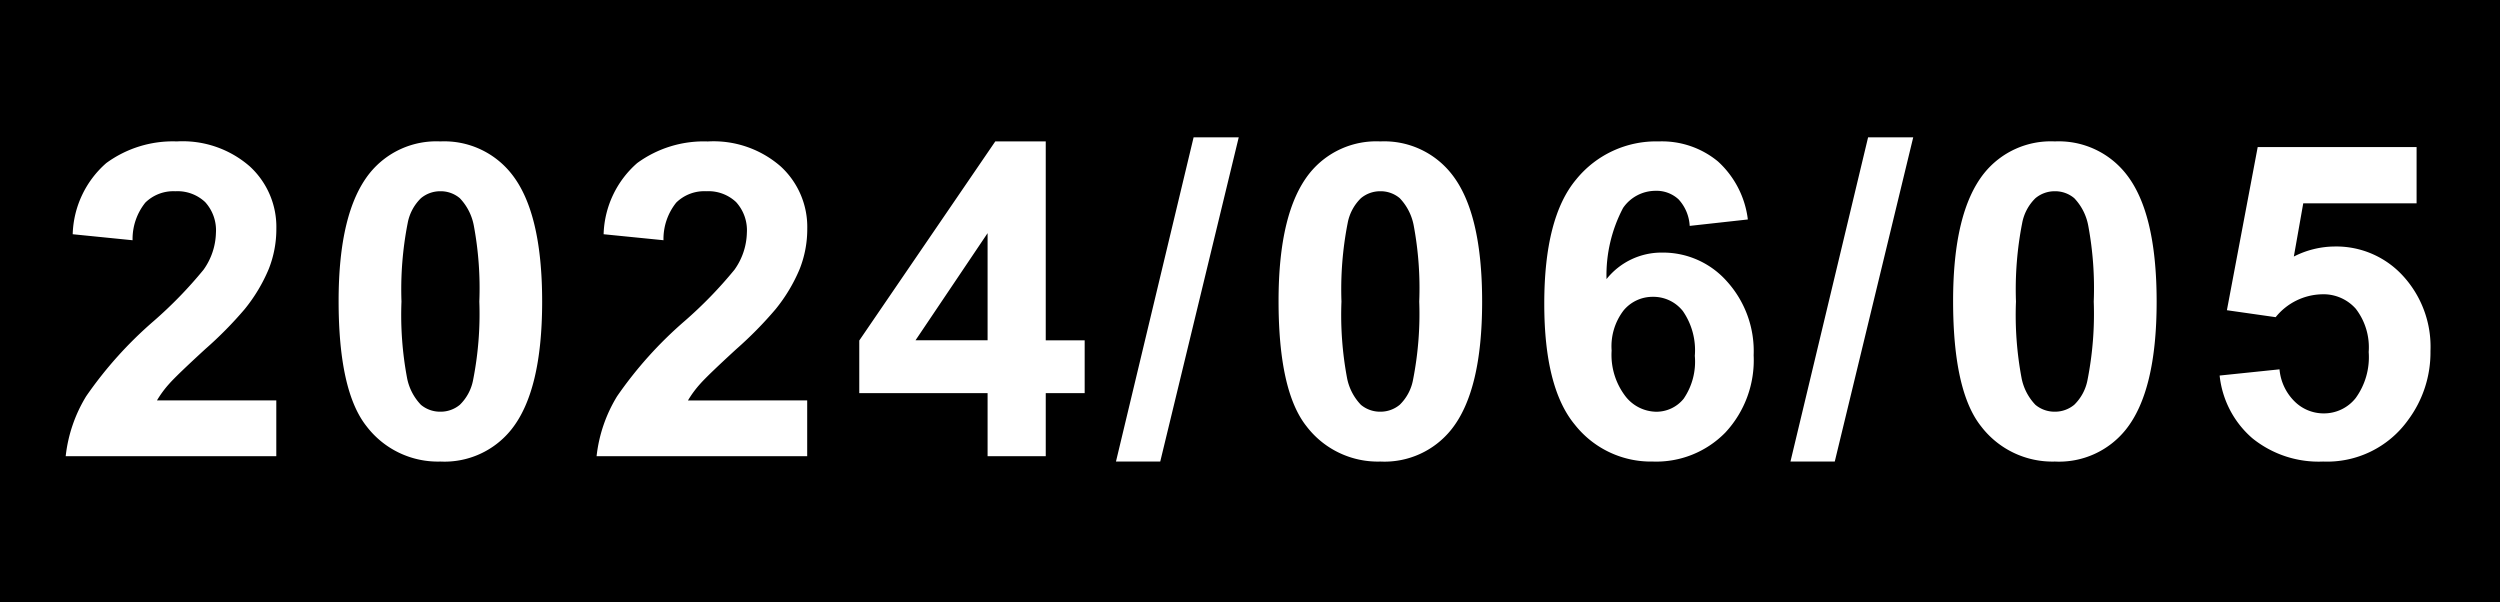 <svg xmlns="http://www.w3.org/2000/svg" width="137" height="33" viewBox="0 0 137 33"><rect width="137" height="33"/><path d="M12.141-3.059V0H.6A7.95,7.95,0,0,1,1.723-3.287a21.874,21.874,0,0,1,3.7-4.119,23.292,23.292,0,0,0,2.73-2.812,3.623,3.623,0,0,0,.68-2.016,2.291,2.291,0,0,0-.592-1.693,2.209,2.209,0,0,0-1.635-.592,2.194,2.194,0,0,0-1.641.621,3.19,3.19,0,0,0-.7,2.063L.984-12.164a5.38,5.38,0,0,1,1.84-3.9A6.178,6.178,0,0,1,6.691-17.25a5.589,5.589,0,0,1,4,1.371,4.5,4.5,0,0,1,1.453,3.41,5.936,5.936,0,0,1-.416,2.209,8.983,8.983,0,0,1-1.318,2.2A21.1,21.1,0,0,1,8.25-5.871q-1.559,1.43-1.975,1.9a5.684,5.684,0,0,0-.674.914ZM21.134-17.25a4.694,4.694,0,0,1,3.9,1.781q1.676,2.109,1.676,7T25.024-1.465A4.686,4.686,0,0,1,21.134.293a4.916,4.916,0,0,1-4.043-1.928q-1.535-1.928-1.535-6.873,0-4.852,1.688-6.984A4.686,4.686,0,0,1,21.134-17.25Zm0,2.73a1.645,1.645,0,0,0-1.066.381,2.557,2.557,0,0,0-.727,1.365,18.831,18.831,0,0,0-.34,4.3,18.692,18.692,0,0,0,.3,4.154,2.921,2.921,0,0,0,.768,1.506,1.638,1.638,0,0,0,1.061.375A1.645,1.645,0,0,0,22.2-2.818a2.557,2.557,0,0,0,.727-1.365,18.664,18.664,0,0,0,.34-4.289,18.692,18.692,0,0,0-.3-4.154,2.962,2.962,0,0,0-.768-1.512A1.622,1.622,0,0,0,21.134-14.52Zm20.1,11.461V0H29.693a7.95,7.95,0,0,1,1.125-3.287,21.874,21.874,0,0,1,3.7-4.119,23.292,23.292,0,0,0,2.73-2.812,3.623,3.623,0,0,0,.68-2.016,2.291,2.291,0,0,0-.592-1.693A2.209,2.209,0,0,0,35.7-14.52a2.194,2.194,0,0,0-1.641.621,3.19,3.19,0,0,0-.7,2.063l-3.281-.328a5.38,5.38,0,0,1,1.84-3.9,6.178,6.178,0,0,1,3.867-1.184,5.589,5.589,0,0,1,4,1.371,4.5,4.5,0,0,1,1.453,3.41,5.936,5.936,0,0,1-.416,2.209,8.983,8.983,0,0,1-1.318,2.2,21.1,21.1,0,0,1-2.156,2.191q-1.559,1.43-1.975,1.9a5.684,5.684,0,0,0-.674.914ZM51.12,0V-3.457H44.088V-6.34l7.453-10.91h2.766v10.9H56.44v2.895H54.307V0Zm0-6.352v-5.871L47.17-6.352ZM58.155.293l4.254-17.766h2.473L60.581.293ZM72.645-17.25a4.694,4.694,0,0,1,3.9,1.781q1.676,2.109,1.676,7T76.535-1.465A4.686,4.686,0,0,1,72.645.293,4.916,4.916,0,0,1,68.6-1.635q-1.535-1.928-1.535-6.873,0-4.852,1.688-6.984A4.686,4.686,0,0,1,72.645-17.25Zm0,2.73a1.645,1.645,0,0,0-1.066.381,2.557,2.557,0,0,0-.727,1.365,18.831,18.831,0,0,0-.34,4.3,18.692,18.692,0,0,0,.3,4.154,2.921,2.921,0,0,0,.768,1.506,1.638,1.638,0,0,0,1.061.375,1.645,1.645,0,0,0,1.066-.381,2.557,2.557,0,0,0,.727-1.365,18.664,18.664,0,0,0,.34-4.289,18.692,18.692,0,0,0-.3-4.154,2.962,2.962,0,0,0-.768-1.512A1.622,1.622,0,0,0,72.645-14.52Zm20.137,1.547-3.187.352a2.322,2.322,0,0,0-.609-1.453,1.776,1.776,0,0,0-1.277-.469,2.157,2.157,0,0,0-1.764.938,7.9,7.9,0,0,0-.908,3.9,3.85,3.85,0,0,1,3.059-1.453,4.67,4.67,0,0,1,3.533,1.57A5.693,5.693,0,0,1,93.1-5.531,5.815,5.815,0,0,1,91.552-1.3,5.294,5.294,0,0,1,87.579.293,5.312,5.312,0,0,1,83.3-1.729Q81.626-3.75,81.626-8.355q0-4.723,1.746-6.809a5.636,5.636,0,0,1,4.535-2.086,4.815,4.815,0,0,1,3.24,1.1A5.135,5.135,0,0,1,92.782-12.973ZM85.317-5.789a3.732,3.732,0,0,0,.738,2.479,2.172,2.172,0,0,0,1.688.873,1.92,1.92,0,0,0,1.523-.715A3.6,3.6,0,0,0,89.876-5.5a3.773,3.773,0,0,0-.656-2.455,2.058,2.058,0,0,0-1.641-.779,2.061,2.061,0,0,0-1.605.744A3.231,3.231,0,0,0,85.317-5.789Zm9.8,6.082,4.254-17.766h2.473L97.545.293ZM109.608-17.25a4.694,4.694,0,0,1,3.9,1.781q1.676,2.109,1.676,7T113.5-1.465A4.686,4.686,0,0,1,109.608.293a4.916,4.916,0,0,1-4.043-1.928q-1.535-1.928-1.535-6.873,0-4.852,1.688-6.984A4.686,4.686,0,0,1,109.608-17.25Zm0,2.73a1.645,1.645,0,0,0-1.066.381,2.557,2.557,0,0,0-.727,1.365,18.831,18.831,0,0,0-.34,4.3,18.692,18.692,0,0,0,.3,4.154,2.921,2.921,0,0,0,.768,1.506,1.638,1.638,0,0,0,1.061.375,1.645,1.645,0,0,0,1.066-.381,2.557,2.557,0,0,0,.727-1.365,18.664,18.664,0,0,0,.34-4.289,18.692,18.692,0,0,0-.3-4.154,2.962,2.962,0,0,0-.768-1.512A1.622,1.622,0,0,0,109.608-14.52Zm9.028,10.1,3.281-.34a2.815,2.815,0,0,0,.832,1.764,2.258,2.258,0,0,0,1.594.65,2.213,2.213,0,0,0,1.746-.838,3.812,3.812,0,0,0,.715-2.525,3.46,3.46,0,0,0-.709-2.373,2.362,2.362,0,0,0-1.846-.791,3.354,3.354,0,0,0-2.543,1.254L119.034-8l1.688-8.941h8.707v3.082h-6.211l-.516,2.918a4.979,4.979,0,0,1,2.25-.551A4.944,4.944,0,0,1,128.667-9.9a5.739,5.739,0,0,1,1.523,4.137,6.2,6.2,0,0,1-1.23,3.785A5.455,5.455,0,0,1,124.308.293a5.775,5.775,0,0,1-3.879-1.277A5.261,5.261,0,0,1,118.636-4.418Z" transform="translate(3 25)" fill="#fff"/></svg>